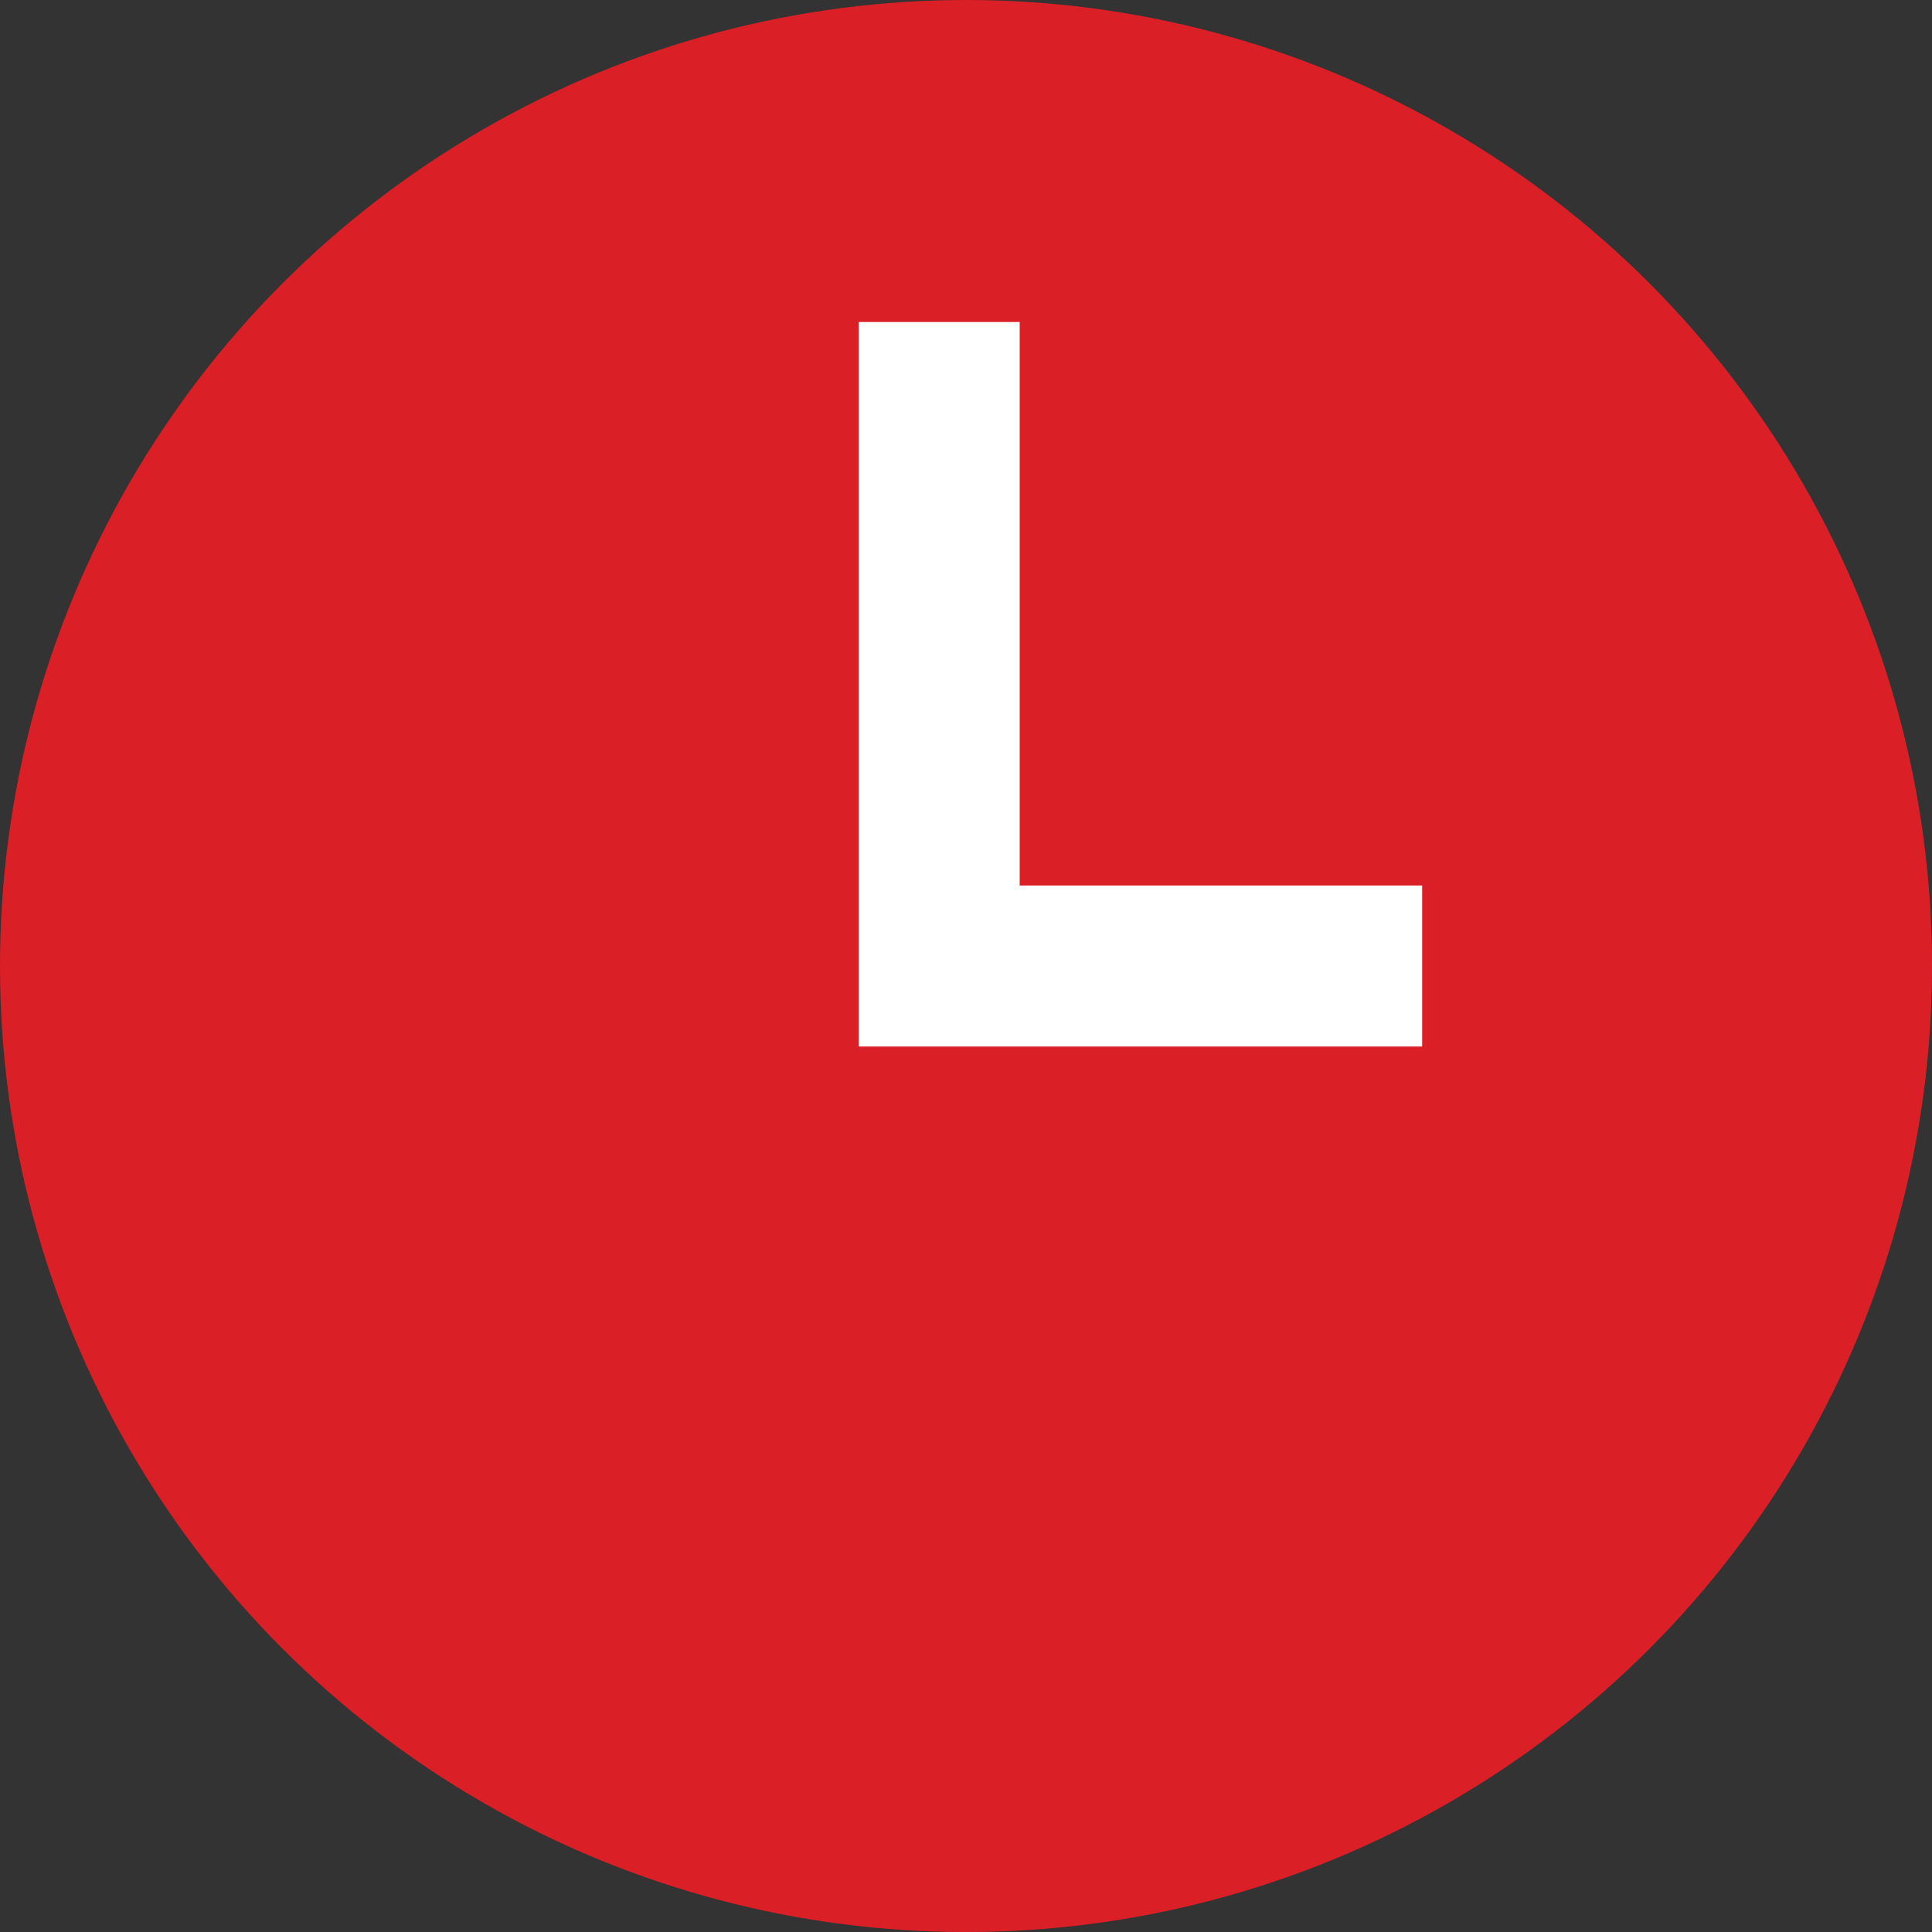 <?xml version="1.0" encoding="UTF-8"?>
<svg id="Layer_1" data-name="Layer 1" xmlns="http://www.w3.org/2000/svg" viewBox="0 0 781.17 781.17">
  <rect x="0" y="0" width="781.17" height="781.17" fill="#333333" stroke="none"/>
  <defs>
    <style>
      .cls-1 {
        fill: #db1f26;
      }

      .cls-1, .cls-2 {
        stroke-width: 0px;
      }

      .cls-2 {
        fill: #fff;
      }
    </style>
  </defs>
  <circle class="cls-1" cx="390.59" cy="390.59" r="390.59"/>
  <path class="cls-2" d="M347.19,423.14V130.2h65.1v227.84h162.74v65.1h-227.84Z"/>
</svg>